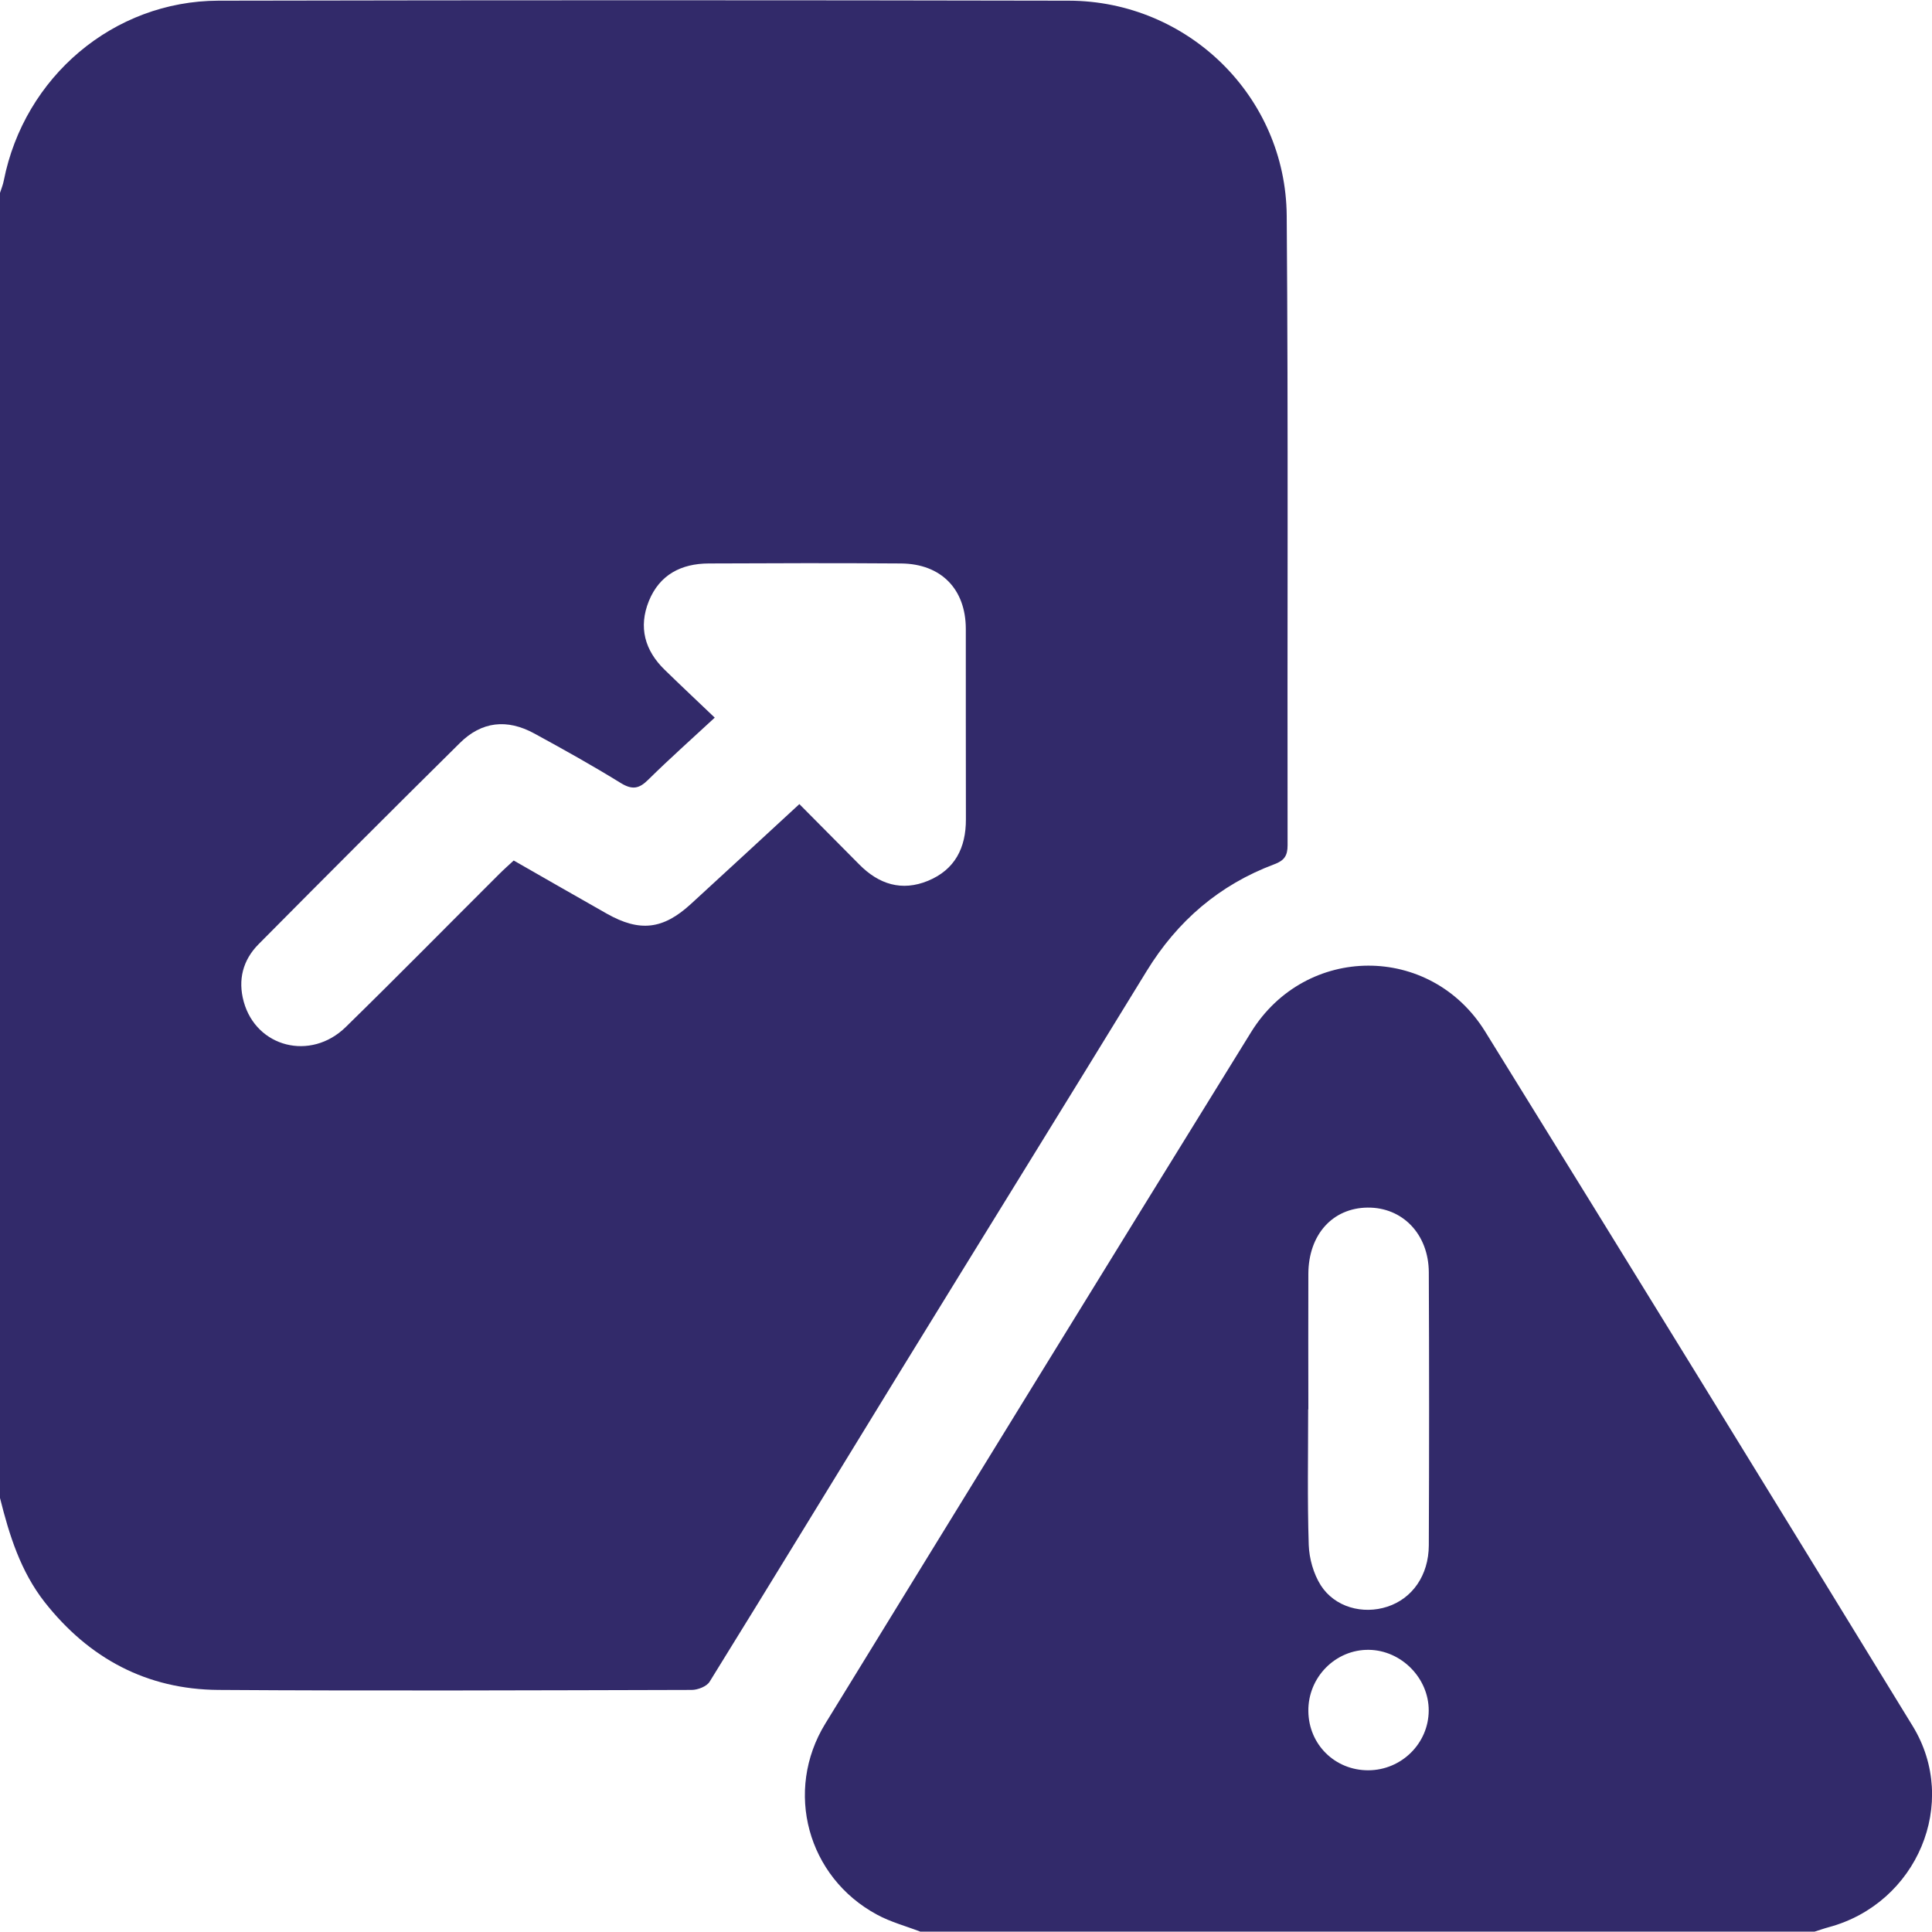 <svg xmlns="http://www.w3.org/2000/svg" id="Layer_1" data-name="Layer 1" viewBox="0 0 200 200"><path d="M0,155.07C0,110.03,0,65,0,19.97c.13-.42,.31-.84,.39-1.27C2.51,7.95,11.75,.1,22.61,.07c29.34-.06,58.69-.06,88.03,0,12.33,.03,22.46,9.91,22.56,22.26,.17,21.73,.05,43.45,.09,65.18,0,1.09-.36,1.58-1.38,1.96-5.68,2.13-10.02,5.86-13.2,11.04-8.52,13.91-17.12,27.78-25.66,41.68-6.53,10.63-13.02,21.29-19.59,31.9-.3,.49-1.22,.85-1.86,.85-16.33,.04-32.66,.11-48.99,0-7.4-.05-13.39-3.25-17.98-9.08C2.13,162.67,.96,158.92,0,155.07ZM82.76,83.25c2.17,2.19,4.18,4.22,6.2,6.25,2.02,2.04,4.39,2.8,7.11,1.68,2.78-1.15,3.93-3.41,3.92-6.37-.02-6.57,0-13.14-.01-19.72-.01-4.11-2.56-6.72-6.69-6.76-6.64-.05-13.28-.03-19.92,0-2.85,.01-5.09,1.16-6.2,3.89-1.09,2.7-.43,5.11,1.64,7.12,1.67,1.63,3.38,3.23,5.18,4.95-2.44,2.26-4.71,4.28-6.88,6.42-.94,.94-1.65,1.08-2.83,.36-2.93-1.81-5.94-3.49-8.97-5.14-2.82-1.54-5.45-1.25-7.7,.98-6.99,6.91-13.93,13.86-20.85,20.84-1.62,1.64-2.15,3.68-1.53,5.94,1.3,4.73,6.93,6.18,10.56,2.63,5.35-5.23,10.6-10.57,15.9-15.85,.49-.49,1.01-.95,1.49-1.39,3.33,1.9,6.48,3.72,9.65,5.51,3.39,1.91,5.8,1.64,8.68-1,3.69-3.38,7.37-6.78,11.24-10.35Z" style="fill: #322a6a;"></path><path d="M95.29,199.97c-1.5-.58-3.09-1-4.49-1.76-7.21-3.87-9.65-12.81-5.36-19.79,14.66-23.87,29.33-47.74,44.07-71.57,5.65-9.14,18.57-9.2,24.23-.07,14.82,23.93,29.56,47.9,44.26,71.9,4.87,7.95,.45,18.36-8.68,20.82-.49,.13-.98,.31-1.47,.46H95.29Zm40.13-54.08c0,4.68-.09,9.36,.06,14.04,.05,1.41,.49,2.98,1.24,4.17,1.45,2.28,4.36,3.06,6.91,2.22,2.58-.85,4.26-3.24,4.28-6.34,.04-9.42,.04-18.85,0-28.27-.02-3.96-2.73-6.74-6.34-6.7-3.62,.04-6.11,2.79-6.13,6.85-.02,4.68,0,9.36,0,14.04Zm6.24,37.37c3.43-.02,6.23-2.79,6.24-6.19,.01-3.35-2.83-6.23-6.19-6.28-3.45-.05-6.31,2.83-6.27,6.34,.03,3.46,2.76,6.15,6.23,6.13Z" style="fill: #322a6a;"></path></svg>